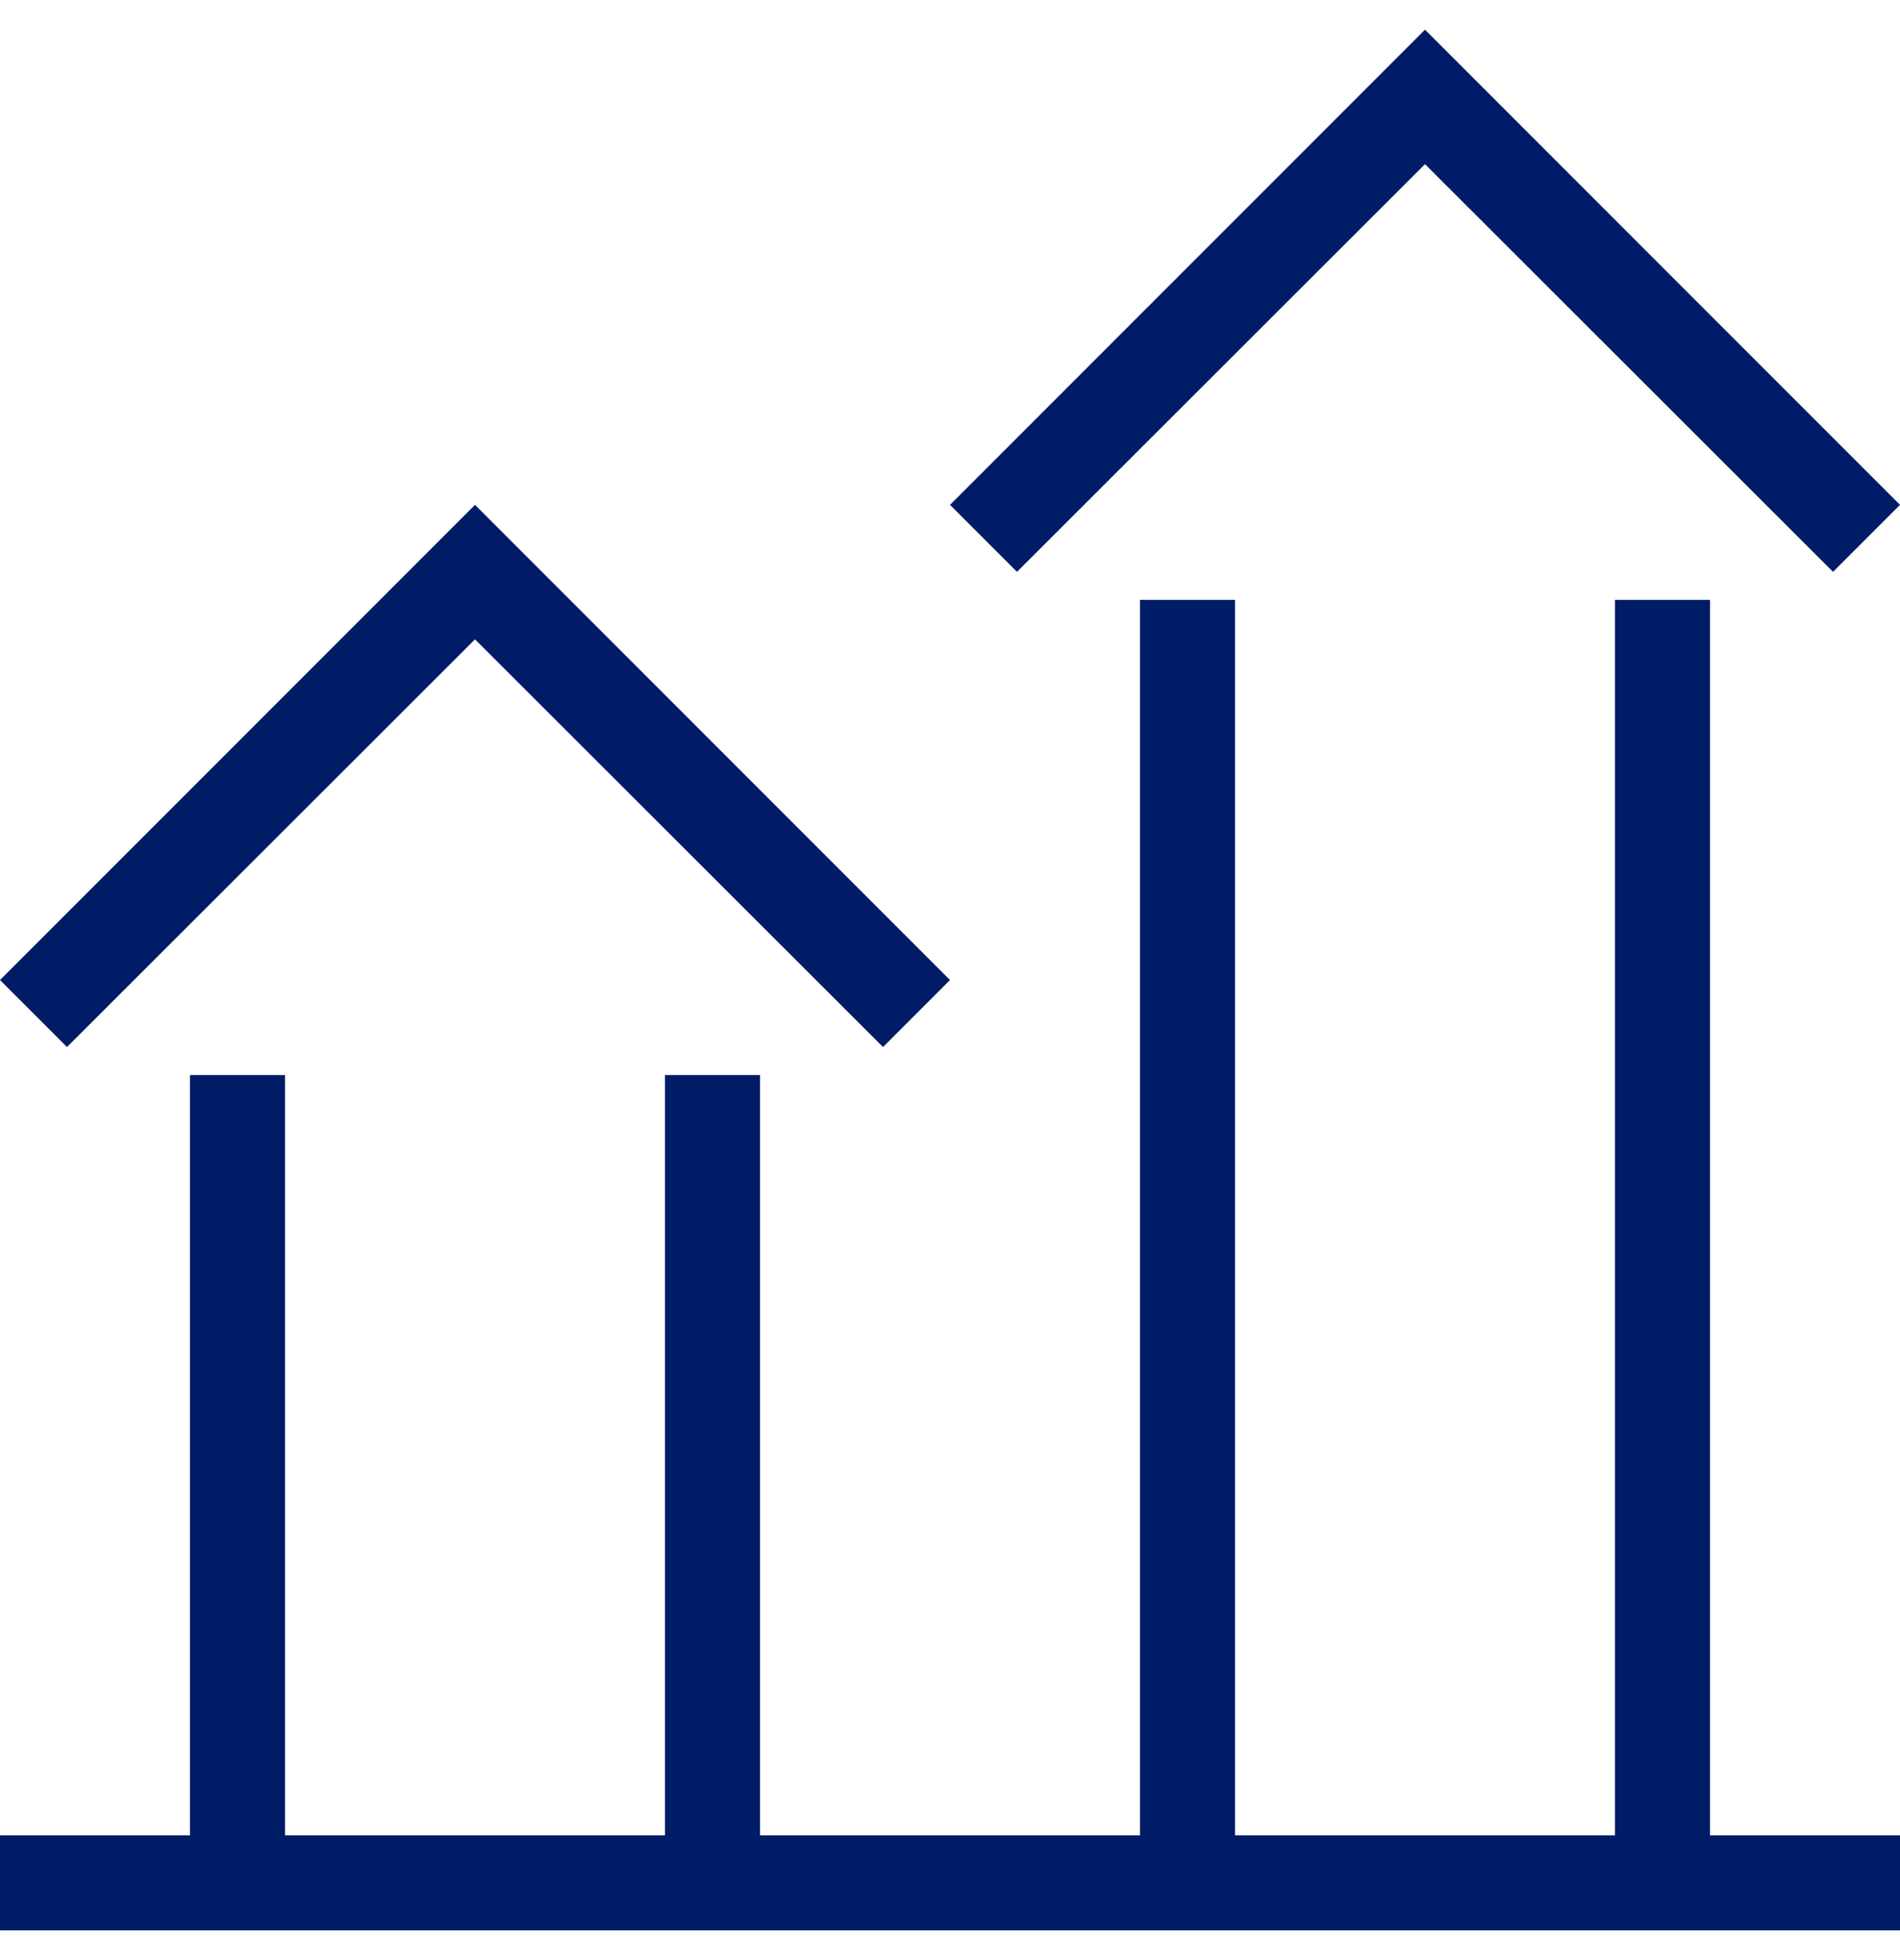 <svg width="32" height="33" viewBox="0 0 32 33" fill="none" xmlns="http://www.w3.org/2000/svg">
<g clip-path="url(#clip0_199_1441)">
<path d="M28.8 10.1H27.2V30.9H20.8V10.1H19.2V30.9H12.8V18.1H11.2V30.9H4.8V18.1H3.2V30.9H0V32.5H3.2H12.8H19.2H28.8H32V30.9H28.8V10.1Z" fill="#001C66"/>
<path d="M24 2.764L30.872 9.628L32 8.5L24 0.5L16 8.5L17.128 9.628L24 2.764Z" fill="#001C66"/>
<path d="M8 10.764L14.872 17.628L16 16.5L8 8.5L0 16.5L1.128 17.628L8 10.764Z" fill="#001C66"/>
</g>
<defs>
<clipPath id="clip0_199_1441">
<rect width="32" height="32" fill="white" transform="translate(0 0.5)"/>
</clipPath>
</defs>
</svg>
